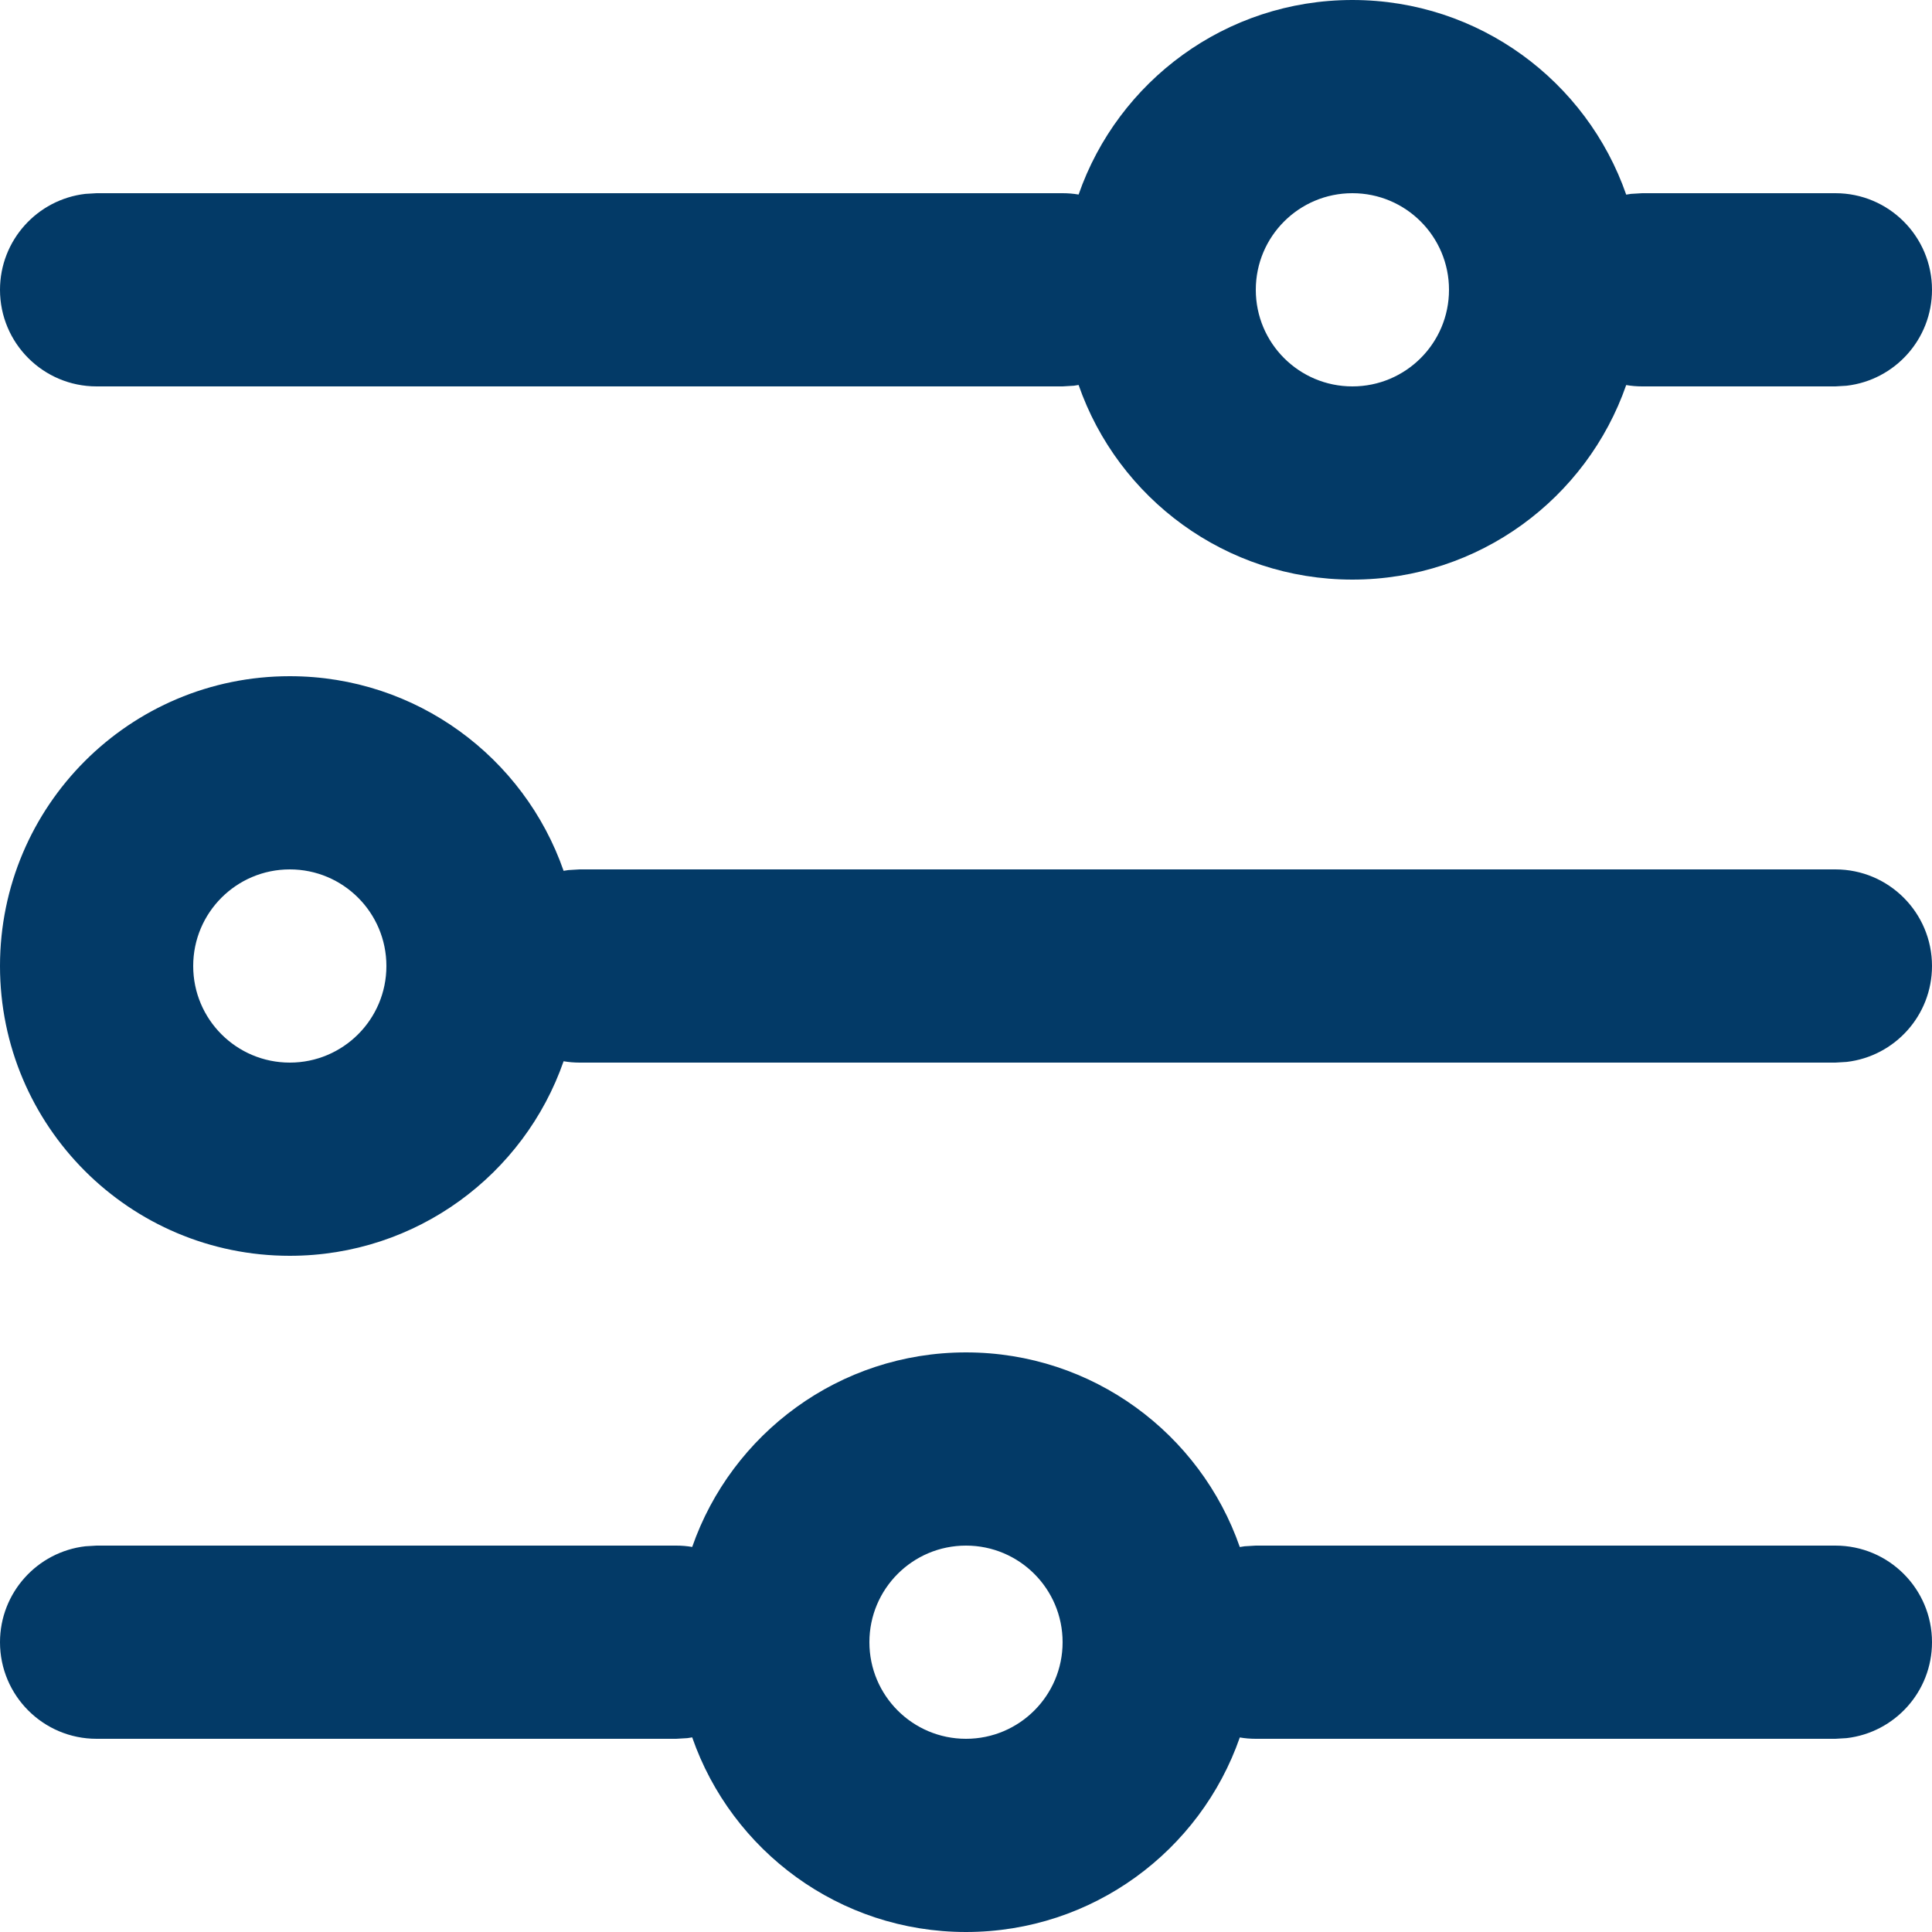 <?xml version="1.0" encoding="UTF-8"?>
<svg fill="#033A67" width="100pt" height="100pt" version="1.1" viewBox="0 0 100 100" xmlns="http://www.w3.org/2000/svg">
 <path d="m50 70c6.559 0 12.133 4.211 14.172 10.074l0.246-0.039 0.582-0.035h30c2.762 0 5 2.238 5 5 0 2.562-1.93 4.676-4.418 4.965l-0.582 0.035h-30c-0.281 0-0.559-0.023-0.828-0.07-2.039 5.859-7.613 10.07-14.172 10.07s-12.133-4.211-14.172-10.074l-0.246 0.039-0.582 0.035h-30c-2.762 0-5-2.238-5-5 0-2.562 1.93-4.676 4.418-4.965l0.582-0.035h30c0.281 0 0.559 0.023 0.828 0.07 2.039-5.859 7.613-10.07 14.172-10.07zm0 10c-2.762 0-5 2.238-5 5s2.238 5 5 5 5-2.238 5-5-2.238-5-5-5zm-35-45c6.559 0 12.133 4.211 14.172 10.074l0.246-0.039 0.582-0.035h65c2.762 0 5 2.238 5 5 0 2.562-1.93 4.676-4.418 4.965l-0.582 0.035h-65c-0.281 0-0.559-0.023-0.828-0.07-2.039 5.859-7.613 10.07-14.172 10.07-8.285 0-15-6.715-15-15s6.715-15 15-15zm0 10c-2.762 0-5 2.238-5 5s2.238 5 5 5 5-2.238 5-5-2.238-5-5-5zm55-45c6.559 0 12.133 4.211 14.172 10.074l0.246-0.039 0.582-0.035h10c2.762 0 5 2.238 5 5 0 2.562-1.93 4.676-4.418 4.965l-0.582 0.035h-10c-0.281 0-0.559-0.023-0.828-0.07-2.039 5.859-7.613 10.07-14.172 10.07s-12.133-4.211-14.172-10.074l-0.246 0.039-0.582 0.035h-50c-2.762 0-5-2.238-5-5 0-2.562 1.93-4.676 4.418-4.965l0.582-0.035h50c0.281 0 0.559 0.023 0.828 0.07 2.039-5.859 7.613-10.07 14.172-10.07zm0 10c-2.762 0-5 2.238-5 5s2.238 5 5 5 5-2.238 5-5-2.238-5-5-5z"/>
</svg>
